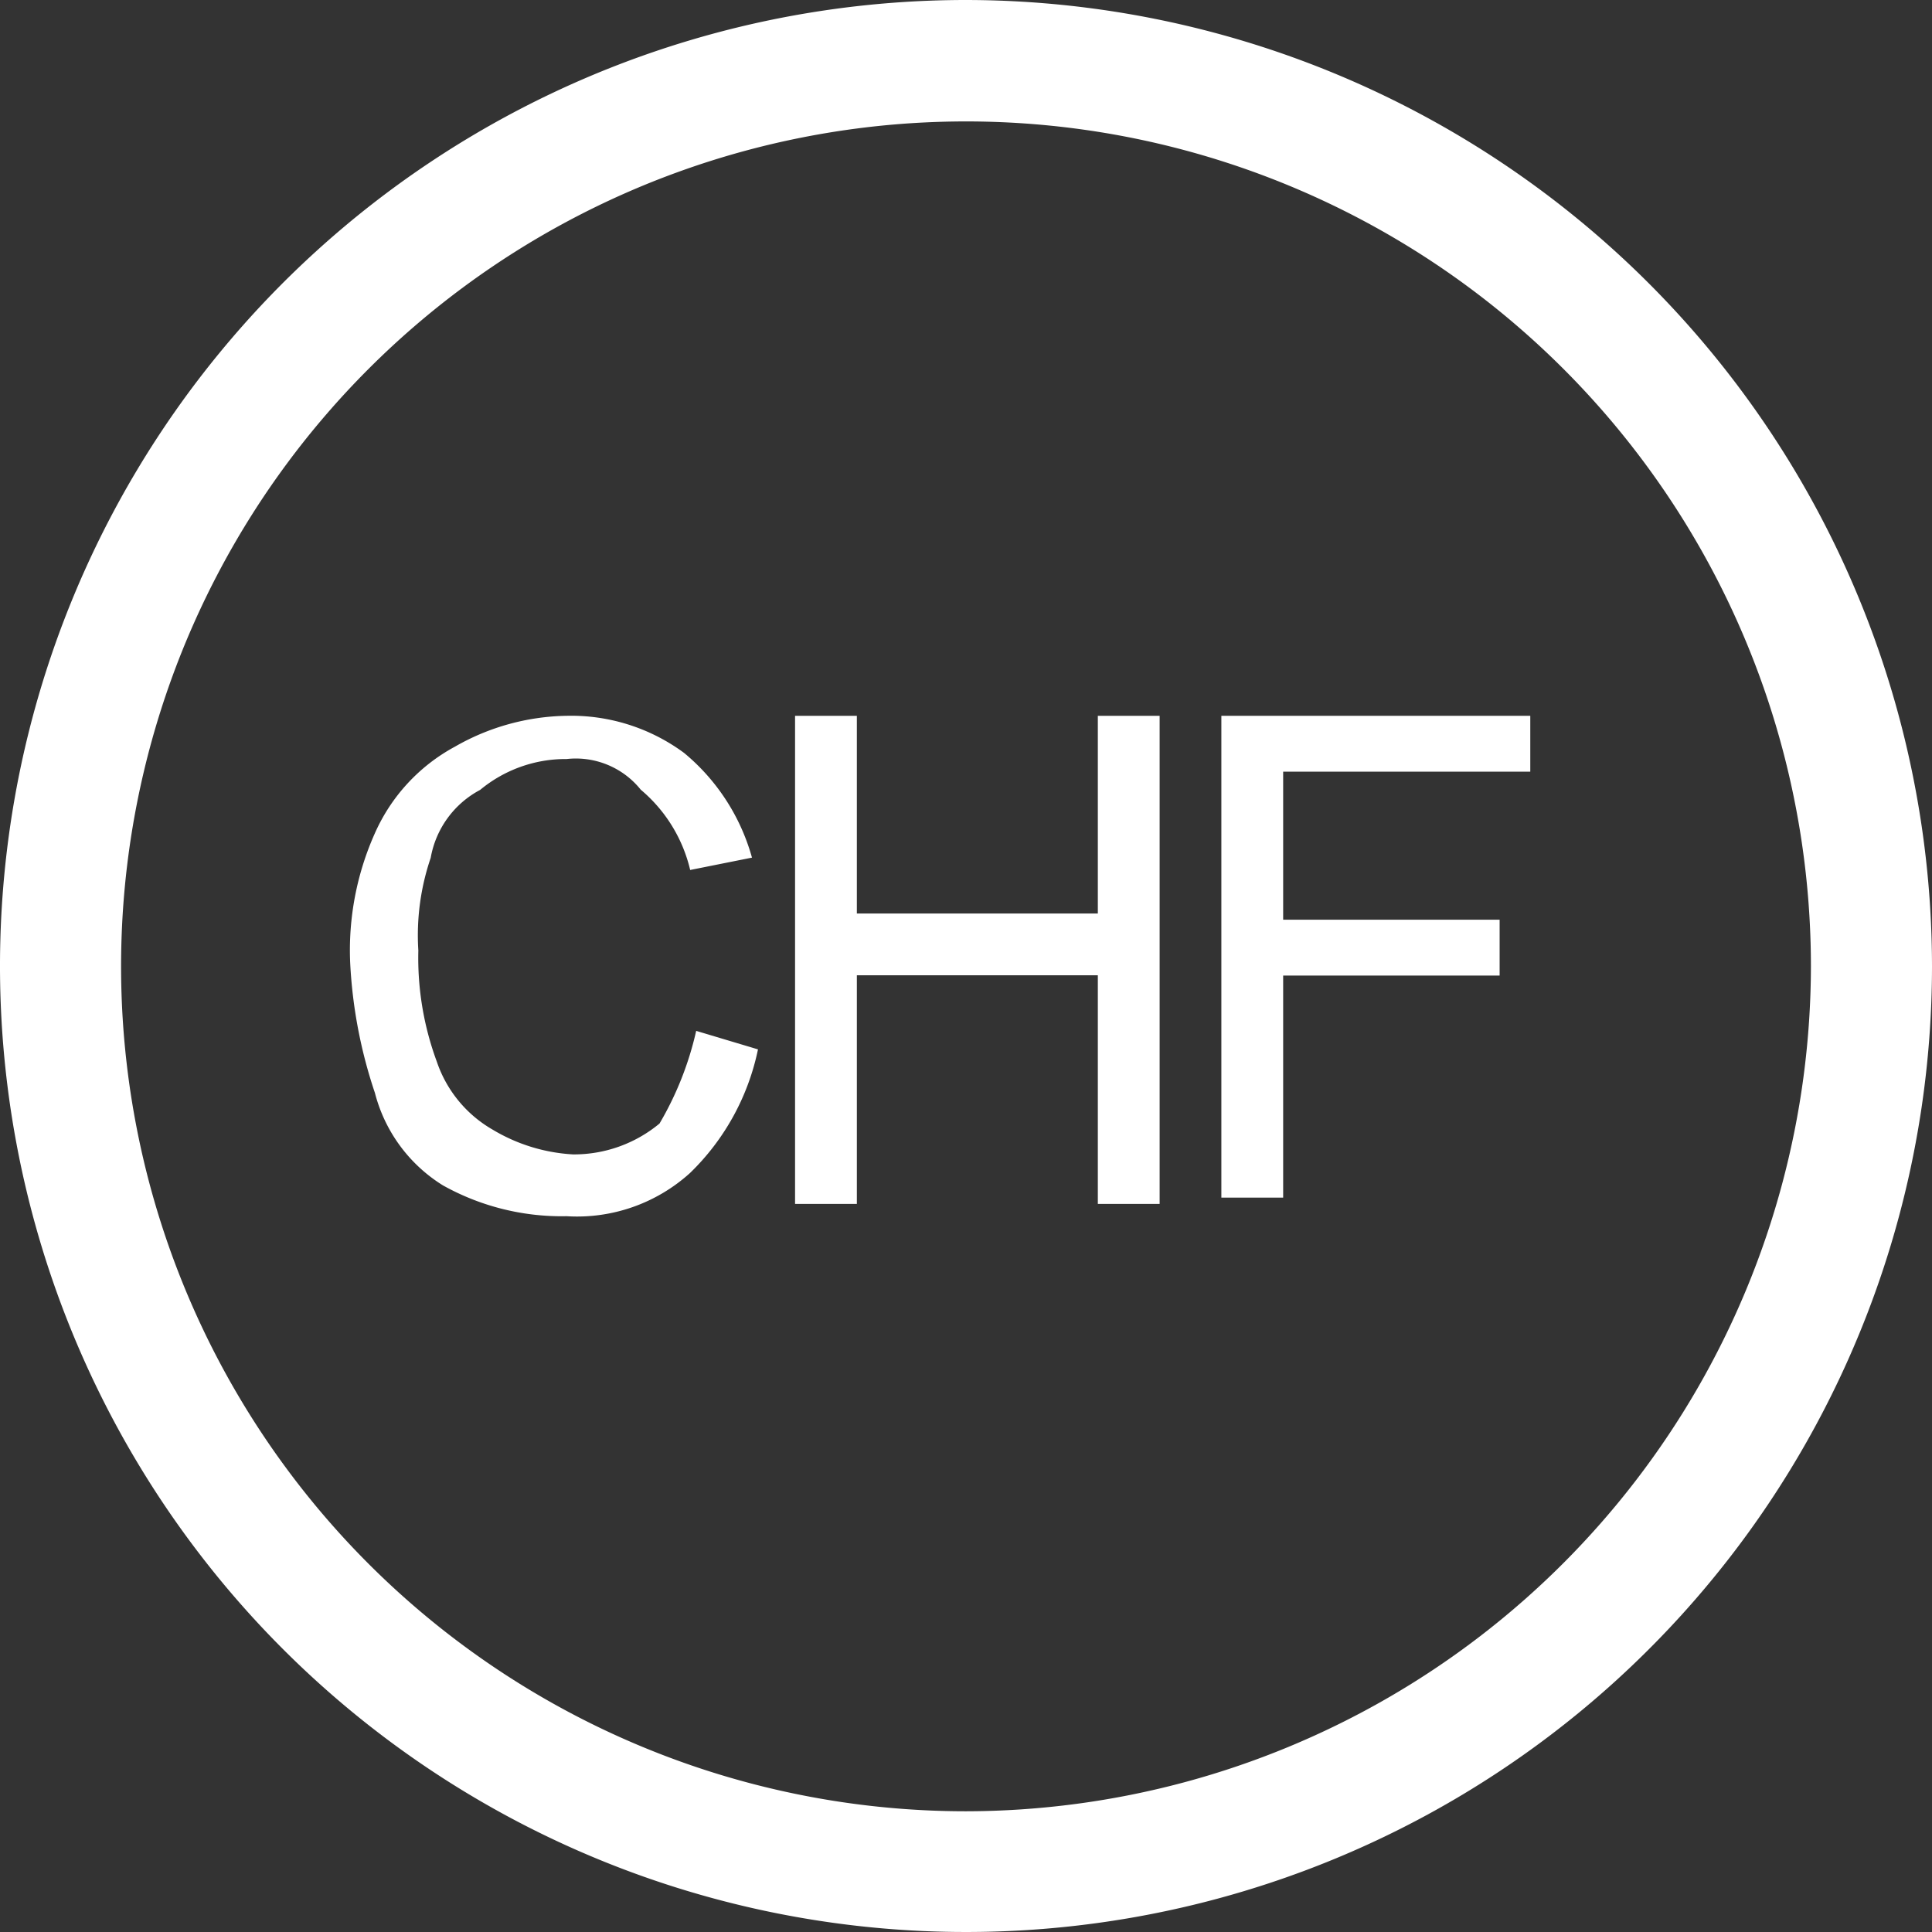<svg xmlns="http://www.w3.org/2000/svg" width="27.668" height="27.668" viewBox="0 0 27.668 27.668">
  <rect x="0" y="0" width="27.668" height="27.668" fill="#333333" stroke="none"/>
  <g id="CHF" transform="translate(-665.257 -1202.668)">
    <path id="Path_37400" data-name="Path 37400" d="M13.834,0A13.834,13.834,0,1,0,27.668,13.834,13.85,13.85,0,0,0,13.834,0Zm0,25.939a12.1,12.1,0,1,1,12.1-12.1A12.118,12.118,0,0,1,13.834,25.939Z" transform="translate(665.257 1202.668)" fill="#fff"/>
    <g id="CHF-2" data-name="CHF" transform="translate(669.872 1206.819)">
      <path id="Path_37455" data-name="Path 37455" d="M5.355,10.612l.885.265a3.433,3.433,0,0,1-.973,1.77,2.41,2.41,0,0,1-1.77.619,3.485,3.485,0,0,1-1.77-.442A2.205,2.205,0,0,1,.754,11.5,6.892,6.892,0,0,1,.4,9.639,4.1,4.1,0,0,1,.754,7.781,2.609,2.609,0,0,1,1.9,6.542,3.311,3.311,0,0,1,3.5,6.1a2.723,2.723,0,0,1,1.681.531,2.981,2.981,0,0,1,.973,1.5l-.885.177a2.141,2.141,0,0,0-.708-1.15A1.191,1.191,0,0,0,3.5,6.719a1.918,1.918,0,0,0-1.239.442,1.37,1.37,0,0,0-.708.973,3.439,3.439,0,0,0-.177,1.327,4.286,4.286,0,0,0,.265,1.593,1.78,1.78,0,0,0,.8.973,2.509,2.509,0,0,0,1.15.354,1.918,1.918,0,0,0,1.239-.442A4.612,4.612,0,0,0,5.355,10.612Z" fill="#fff"/>
      <path id="Path_37456" data-name="Path 37456" d="M7.6,13V6.1h.885V8.931h3.451V6.1h.885v6.99h-.885V9.816H8.485V13.09H7.6Z" transform="translate(-0.829)" fill="#fff"/>
      <path id="Path_37457" data-name="Path 37457" d="M14.5,13V6.1h4.424v.8H15.385V9.02h3.1v.8h-3.1V13Z" transform="translate(-1.624)" fill="#fff"/>
    </g>
  </g>
</svg>
